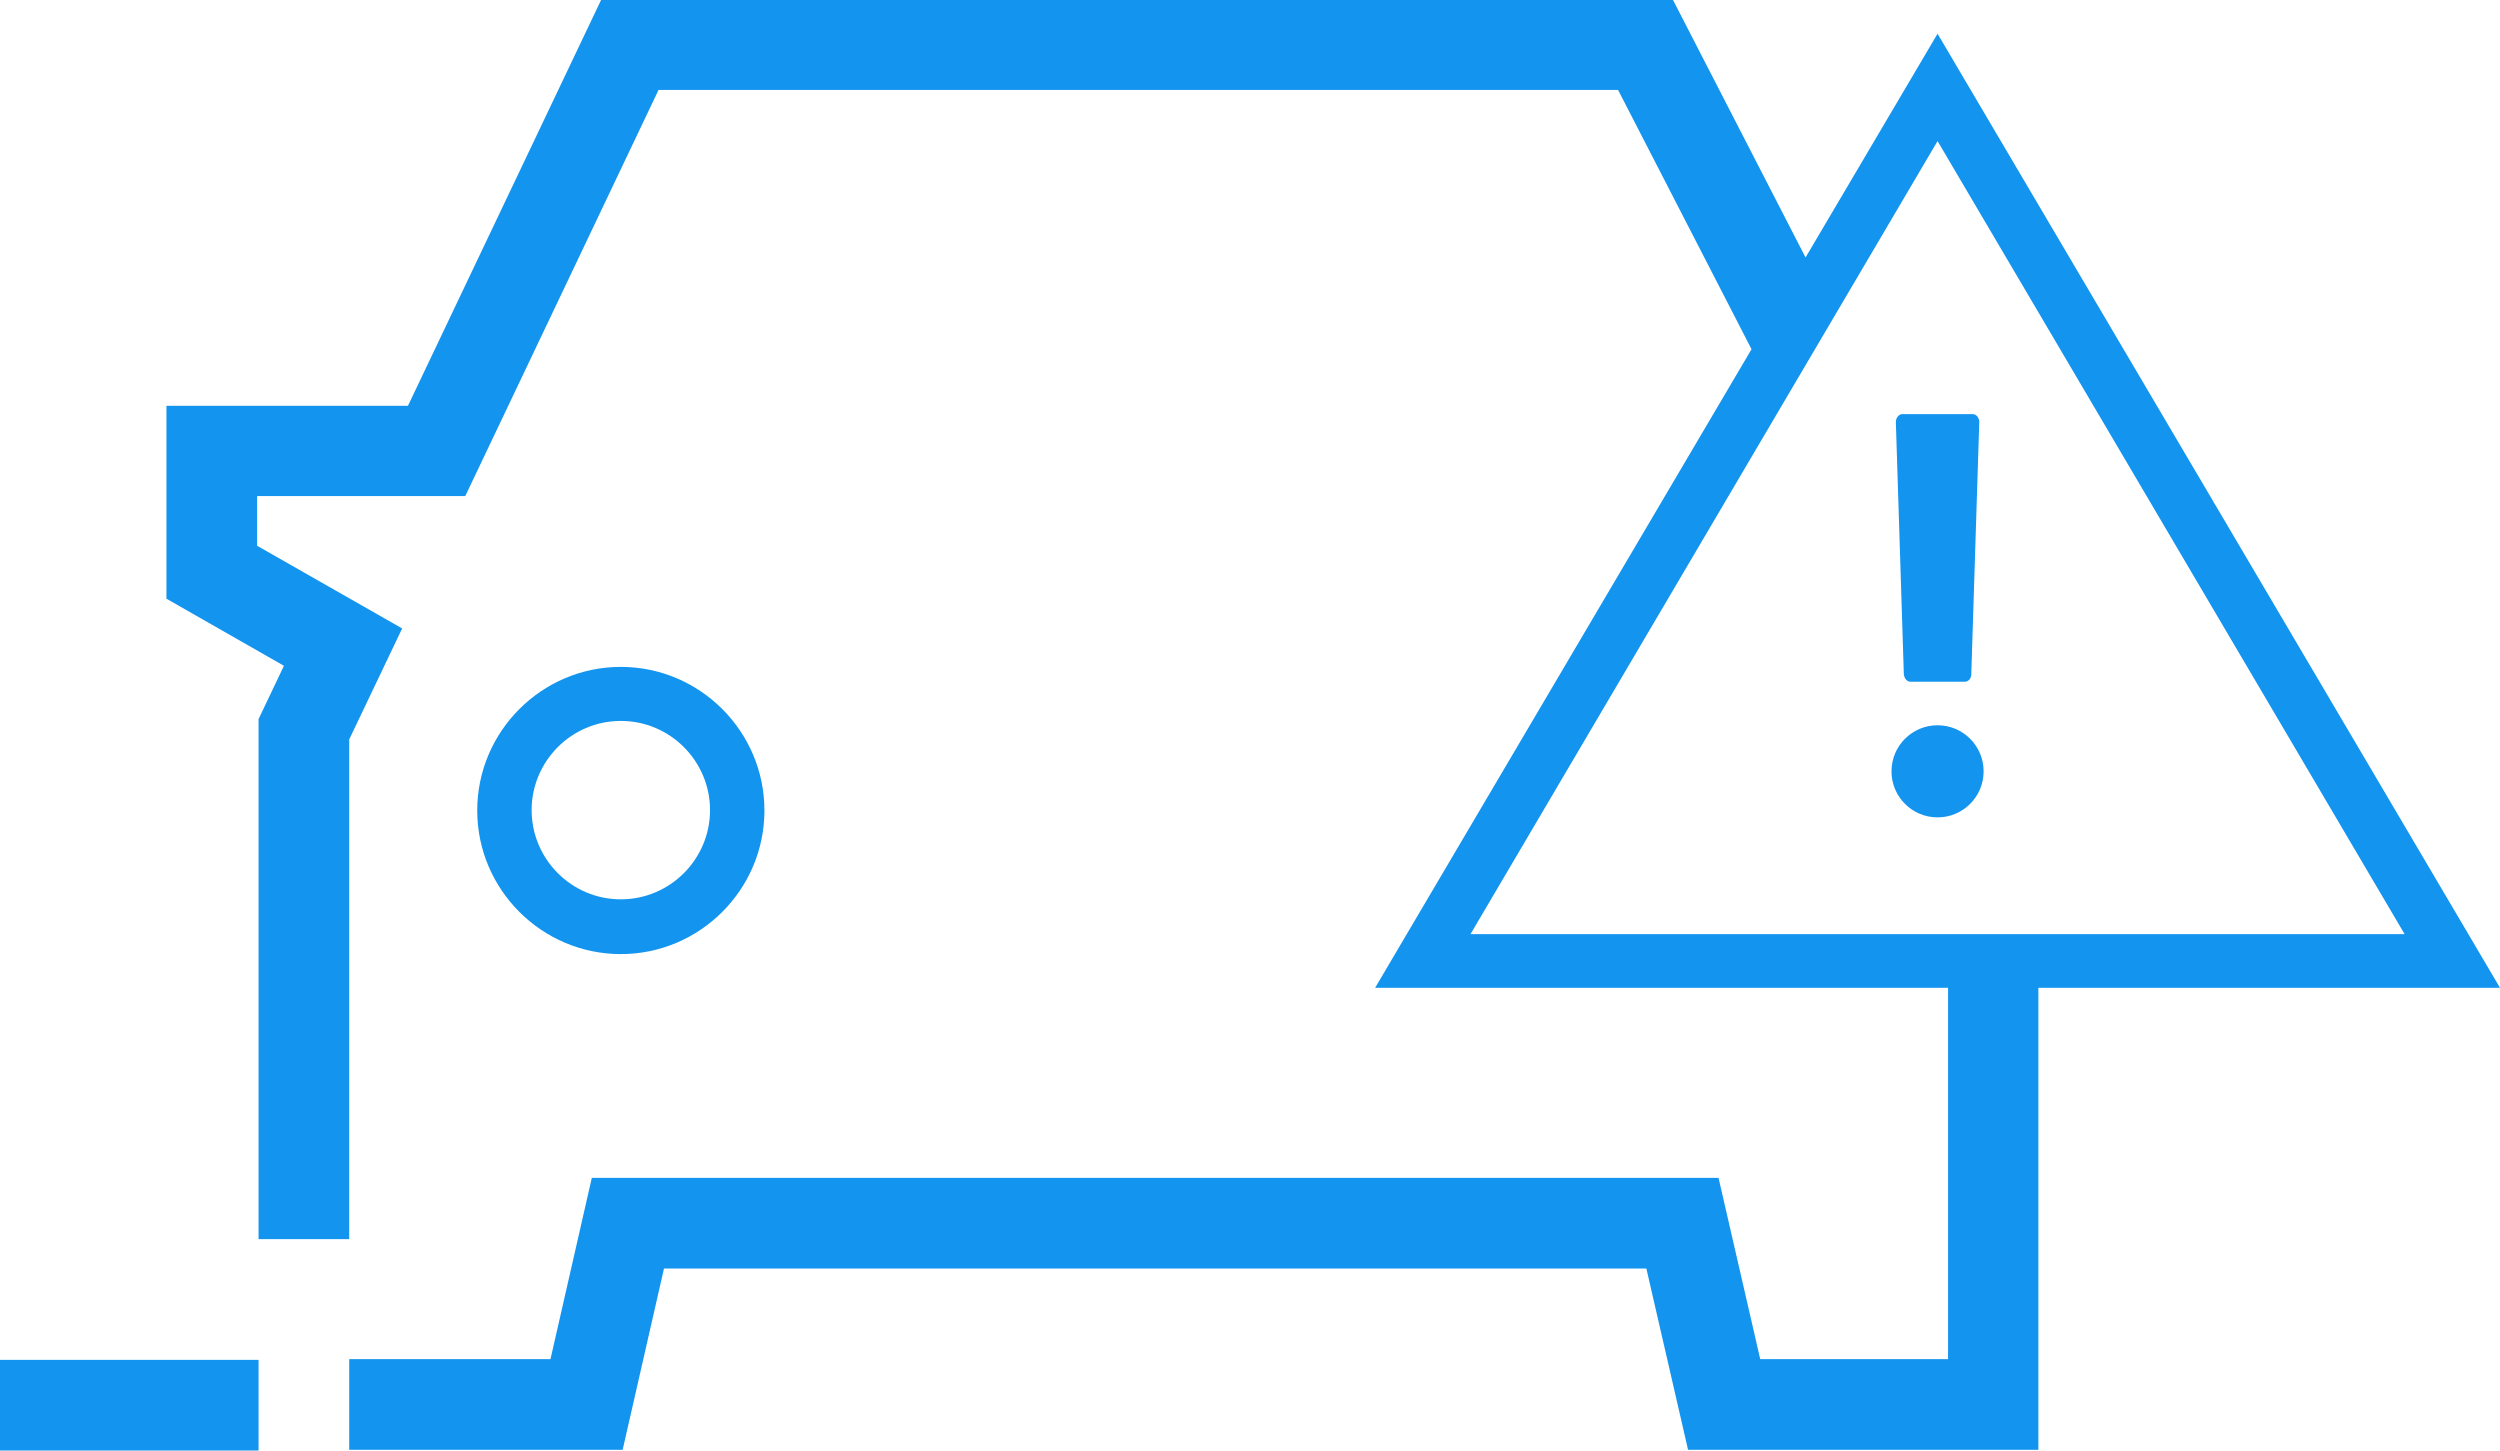<?xml version="1.0" encoding="UTF-8"?>
<svg id="Layer_1" data-name="Layer 1" xmlns="http://www.w3.org/2000/svg" width="68.94" height="40" version="1.1" viewBox="0 0 68.94 40">
  <defs>
    <style>
      .cls-1 {
        fill: #1294ef;
        stroke-width: 0px;
      }
    </style>
  </defs>
  <rect class="cls-1" y="37.5" width="7.13" height="2.5"/>
  <path class="cls-1" d="M17.12,26.31c-2.18,0-3.96-1.78-3.96-3.96s1.78-3.96,3.96-3.96,3.96,1.78,3.96,3.96-1.78,3.96-3.96,3.96ZM17.12,19.88c-1.36,0-2.46,1.11-2.46,2.46s1.1,2.46,2.46,2.46,2.46-1.11,2.46-2.46-1.1-2.46-2.46-2.46Z"/>
  <path class="cls-1" d="M53.43.93l-3.64,6.17-3.66-7.11h-29.55l-5.33,11.2h-6.66v5.32l3.24,1.85-.7,1.47v14.34h2.5v-13.78l1.46-3.06-4-2.28v-1.37h5.74l5.33-11.2h26.46l3.68,7.15-10.38,17.61h15.8v10.24h-5.18l-1.15-5h-31.07l-1.14,5h-5.55v2.5h7.54l1.14-5h27.09l1.15,5h9.66v-12.74h12.73L53.43.93ZM40.55,25.76L53.43,3.89l12.88,21.87h-25.76Z"/>
  <path class="cls-1" d="M54.18,18.8h-1.5c-.09,0-.17-.09-.18-.21l-.22-6.95c0-.12.08-.22.18-.22h1.94c.1,0,.18.1.18.22l-.22,6.95c0,.12-.08.21-.18.21Z"/>
  <circle class="cls-1" cx="53.43" cy="21.27" r="1.27"/>
</svg>